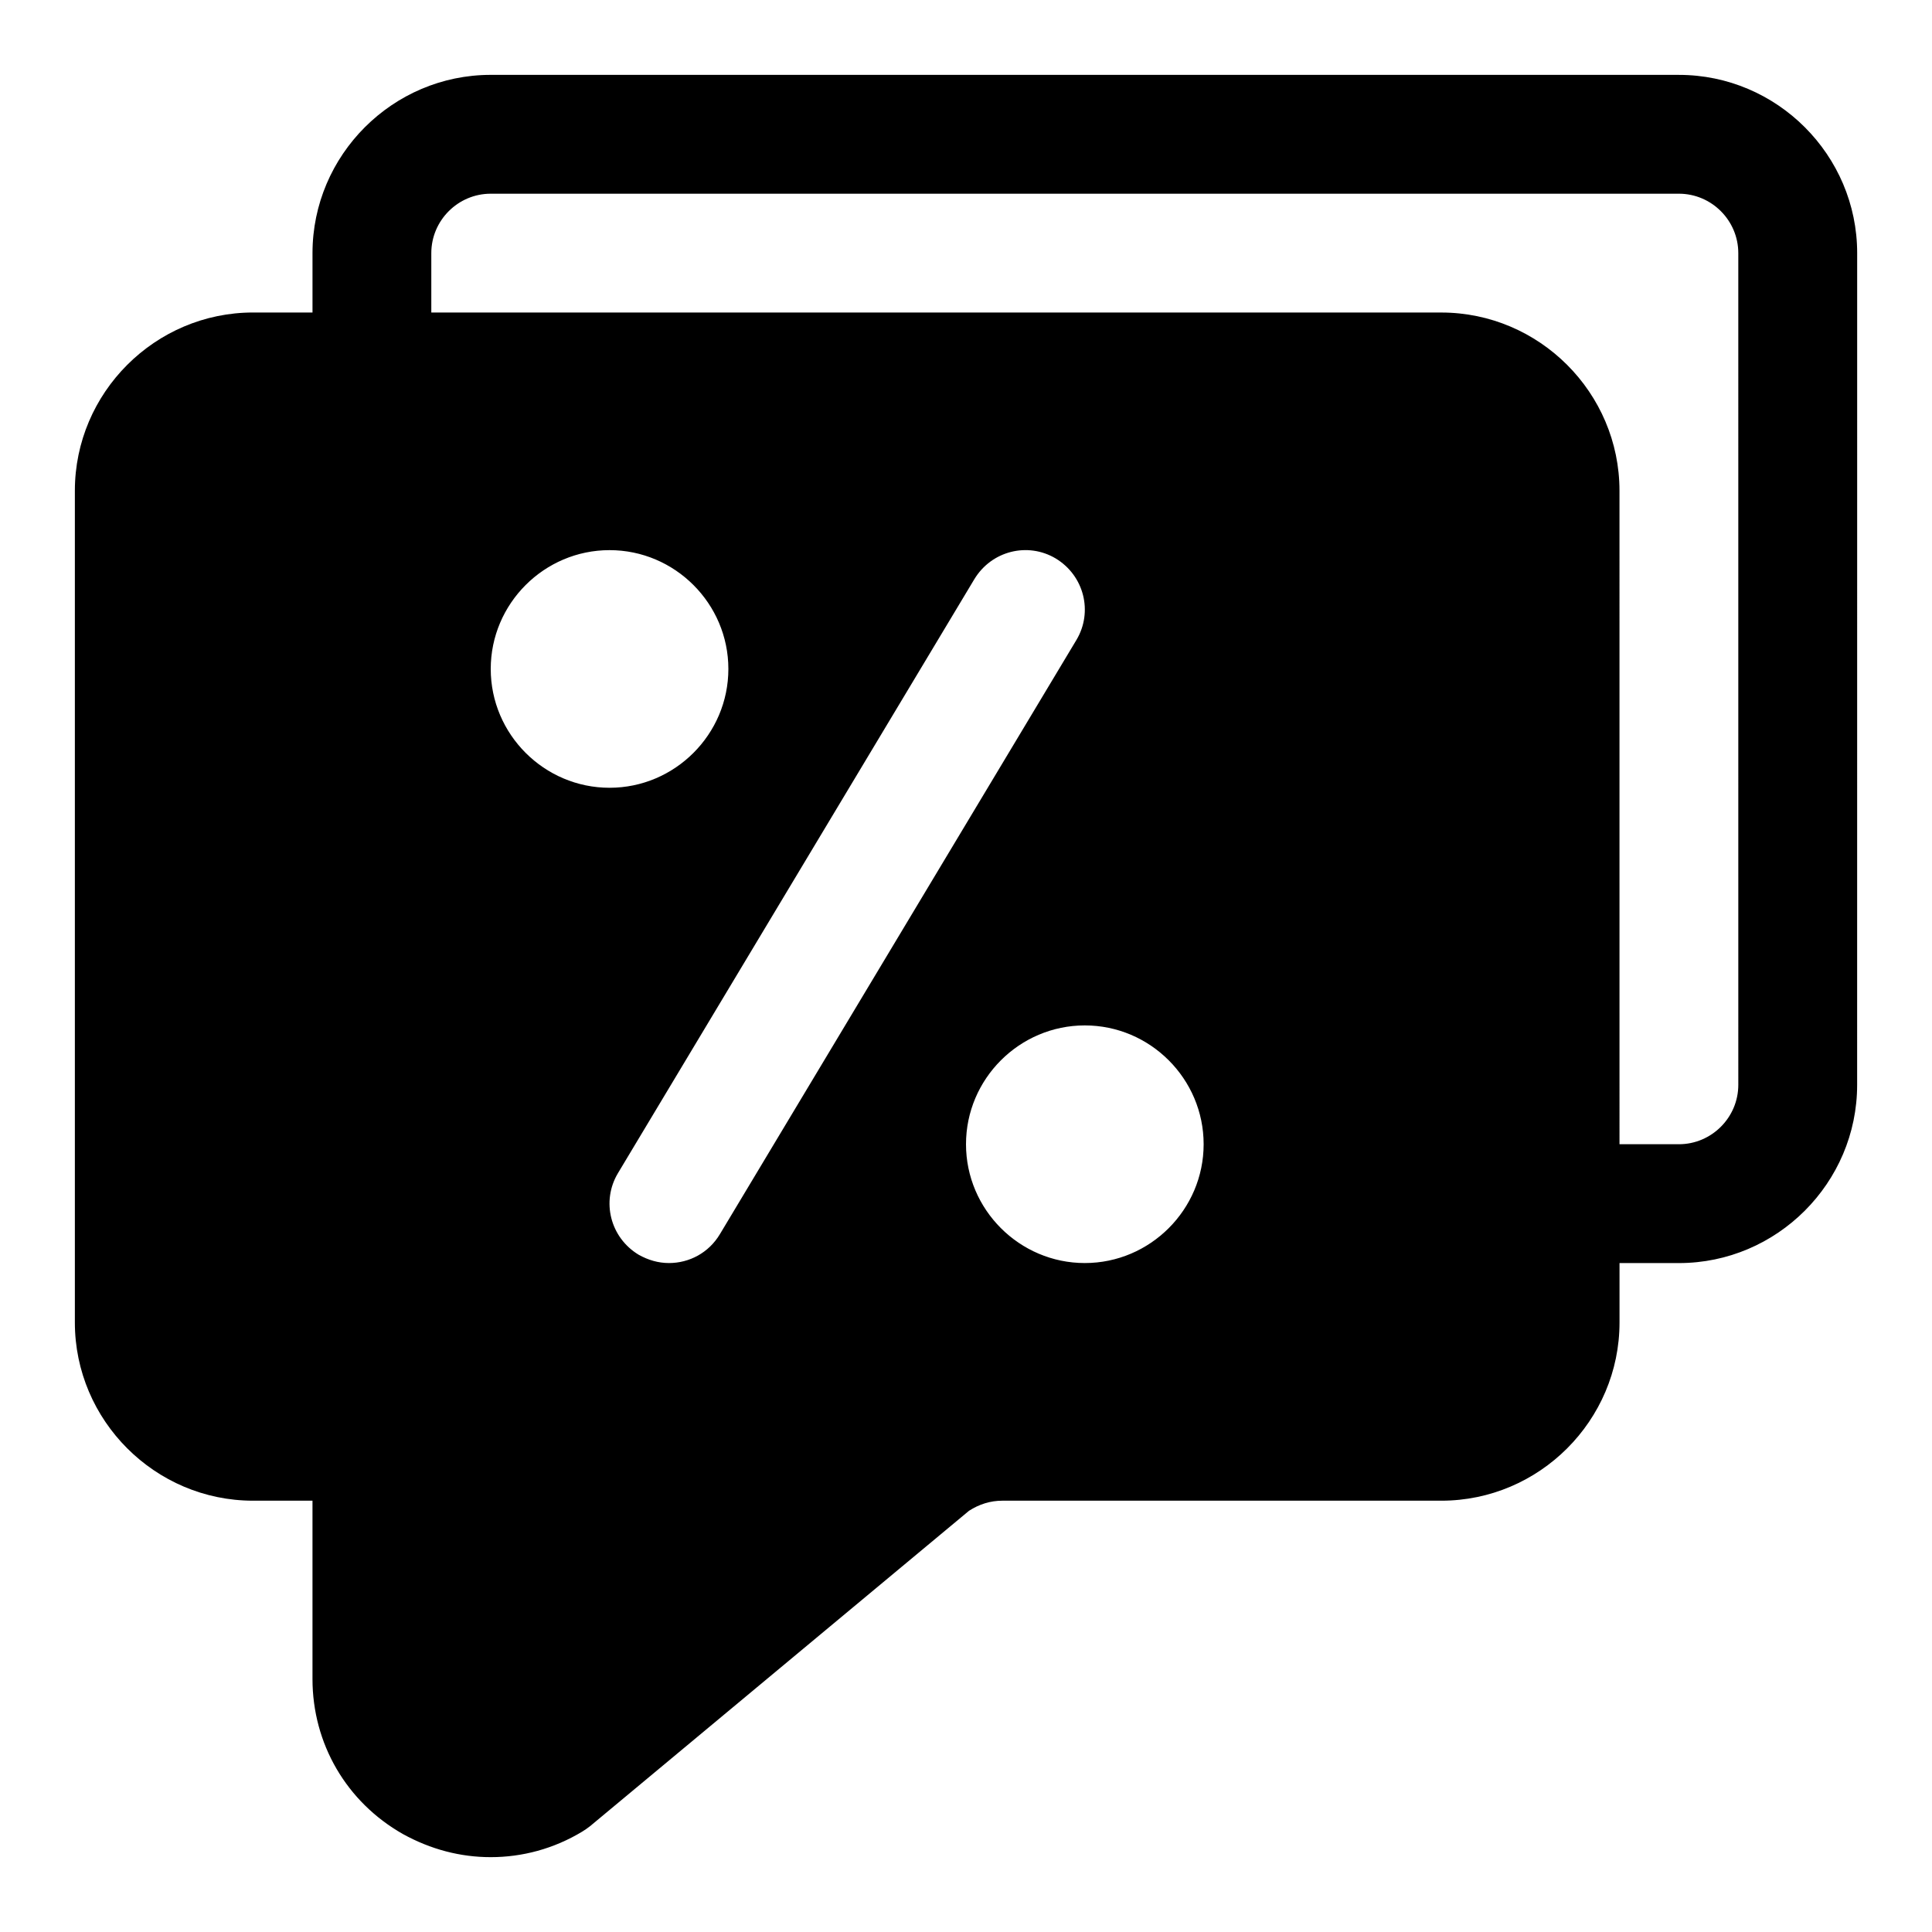 <?xml version="1.0" encoding="UTF-8"?>
<!-- Uploaded to: SVG Repo, www.svgrepo.com, Generator: SVG Repo Mixer Tools -->
<svg fill="#000000" width="800px" height="800px" version="1.1" viewBox="144 144 512 512" xmlns="http://www.w3.org/2000/svg">
 <path d="m588.93 163.84h-314.88c-25.977 0-47.234 21.258-47.234 47.234v15.742h-15.742c-25.977 0-47.234 21.258-47.234 47.234v220.42c0 25.977 21.254 47.23 47.23 47.23h15.742v47.23c0 17.16 8.973 32.59 23.93 41.094 7.406 4.094 15.277 6.141 23.309 6.141 8.344 0 16.688-2.203 24.246-6.769 0.789-0.473 1.418-0.945 2.047-1.418l100.45-83.602c2.676-1.73 5.668-2.676 8.816-2.676h116.35c25.977 0 47.23-21.254 47.23-47.23v-15.742h15.742c25.977 0 47.23-21.254 47.23-47.23l0.008-220.42c0-25.977-21.254-47.234-47.234-47.234zm-314.88 157.44c0-17.32 14.168-31.488 31.488-31.488 17.32 0 31.488 14.168 31.488 31.488 0 17.32-14.168 31.488-31.488 31.488-17.32 0-31.488-14.168-31.488-31.488zm47.23 157.44c-2.832 0-5.512-0.789-8.031-2.203-7.559-4.566-9.918-14.168-5.512-21.57l94.465-157.44c4.566-7.559 14.168-9.918 21.57-5.512 7.559 4.566 9.918 14.168 5.512 21.57l-94.465 157.44c-2.988 5.039-8.184 7.715-13.539 7.715zm110.21 0c-17.32 0-31.488-14.168-31.488-31.488 0-17.32 14.168-31.488 31.488-31.488 17.32 0 31.488 14.168 31.488 31.488 0 17.32-14.172 31.488-31.488 31.488zm173.18-47.23c0 8.66-7.086 15.742-15.742 15.742h-15.742l-0.004-173.18c0-25.977-21.254-47.23-47.23-47.23l-267.65-0.004v-15.742c0-8.66 7.086-15.742 15.742-15.742h314.88c8.66 0 15.742 7.086 15.742 15.742z"/>
</svg>